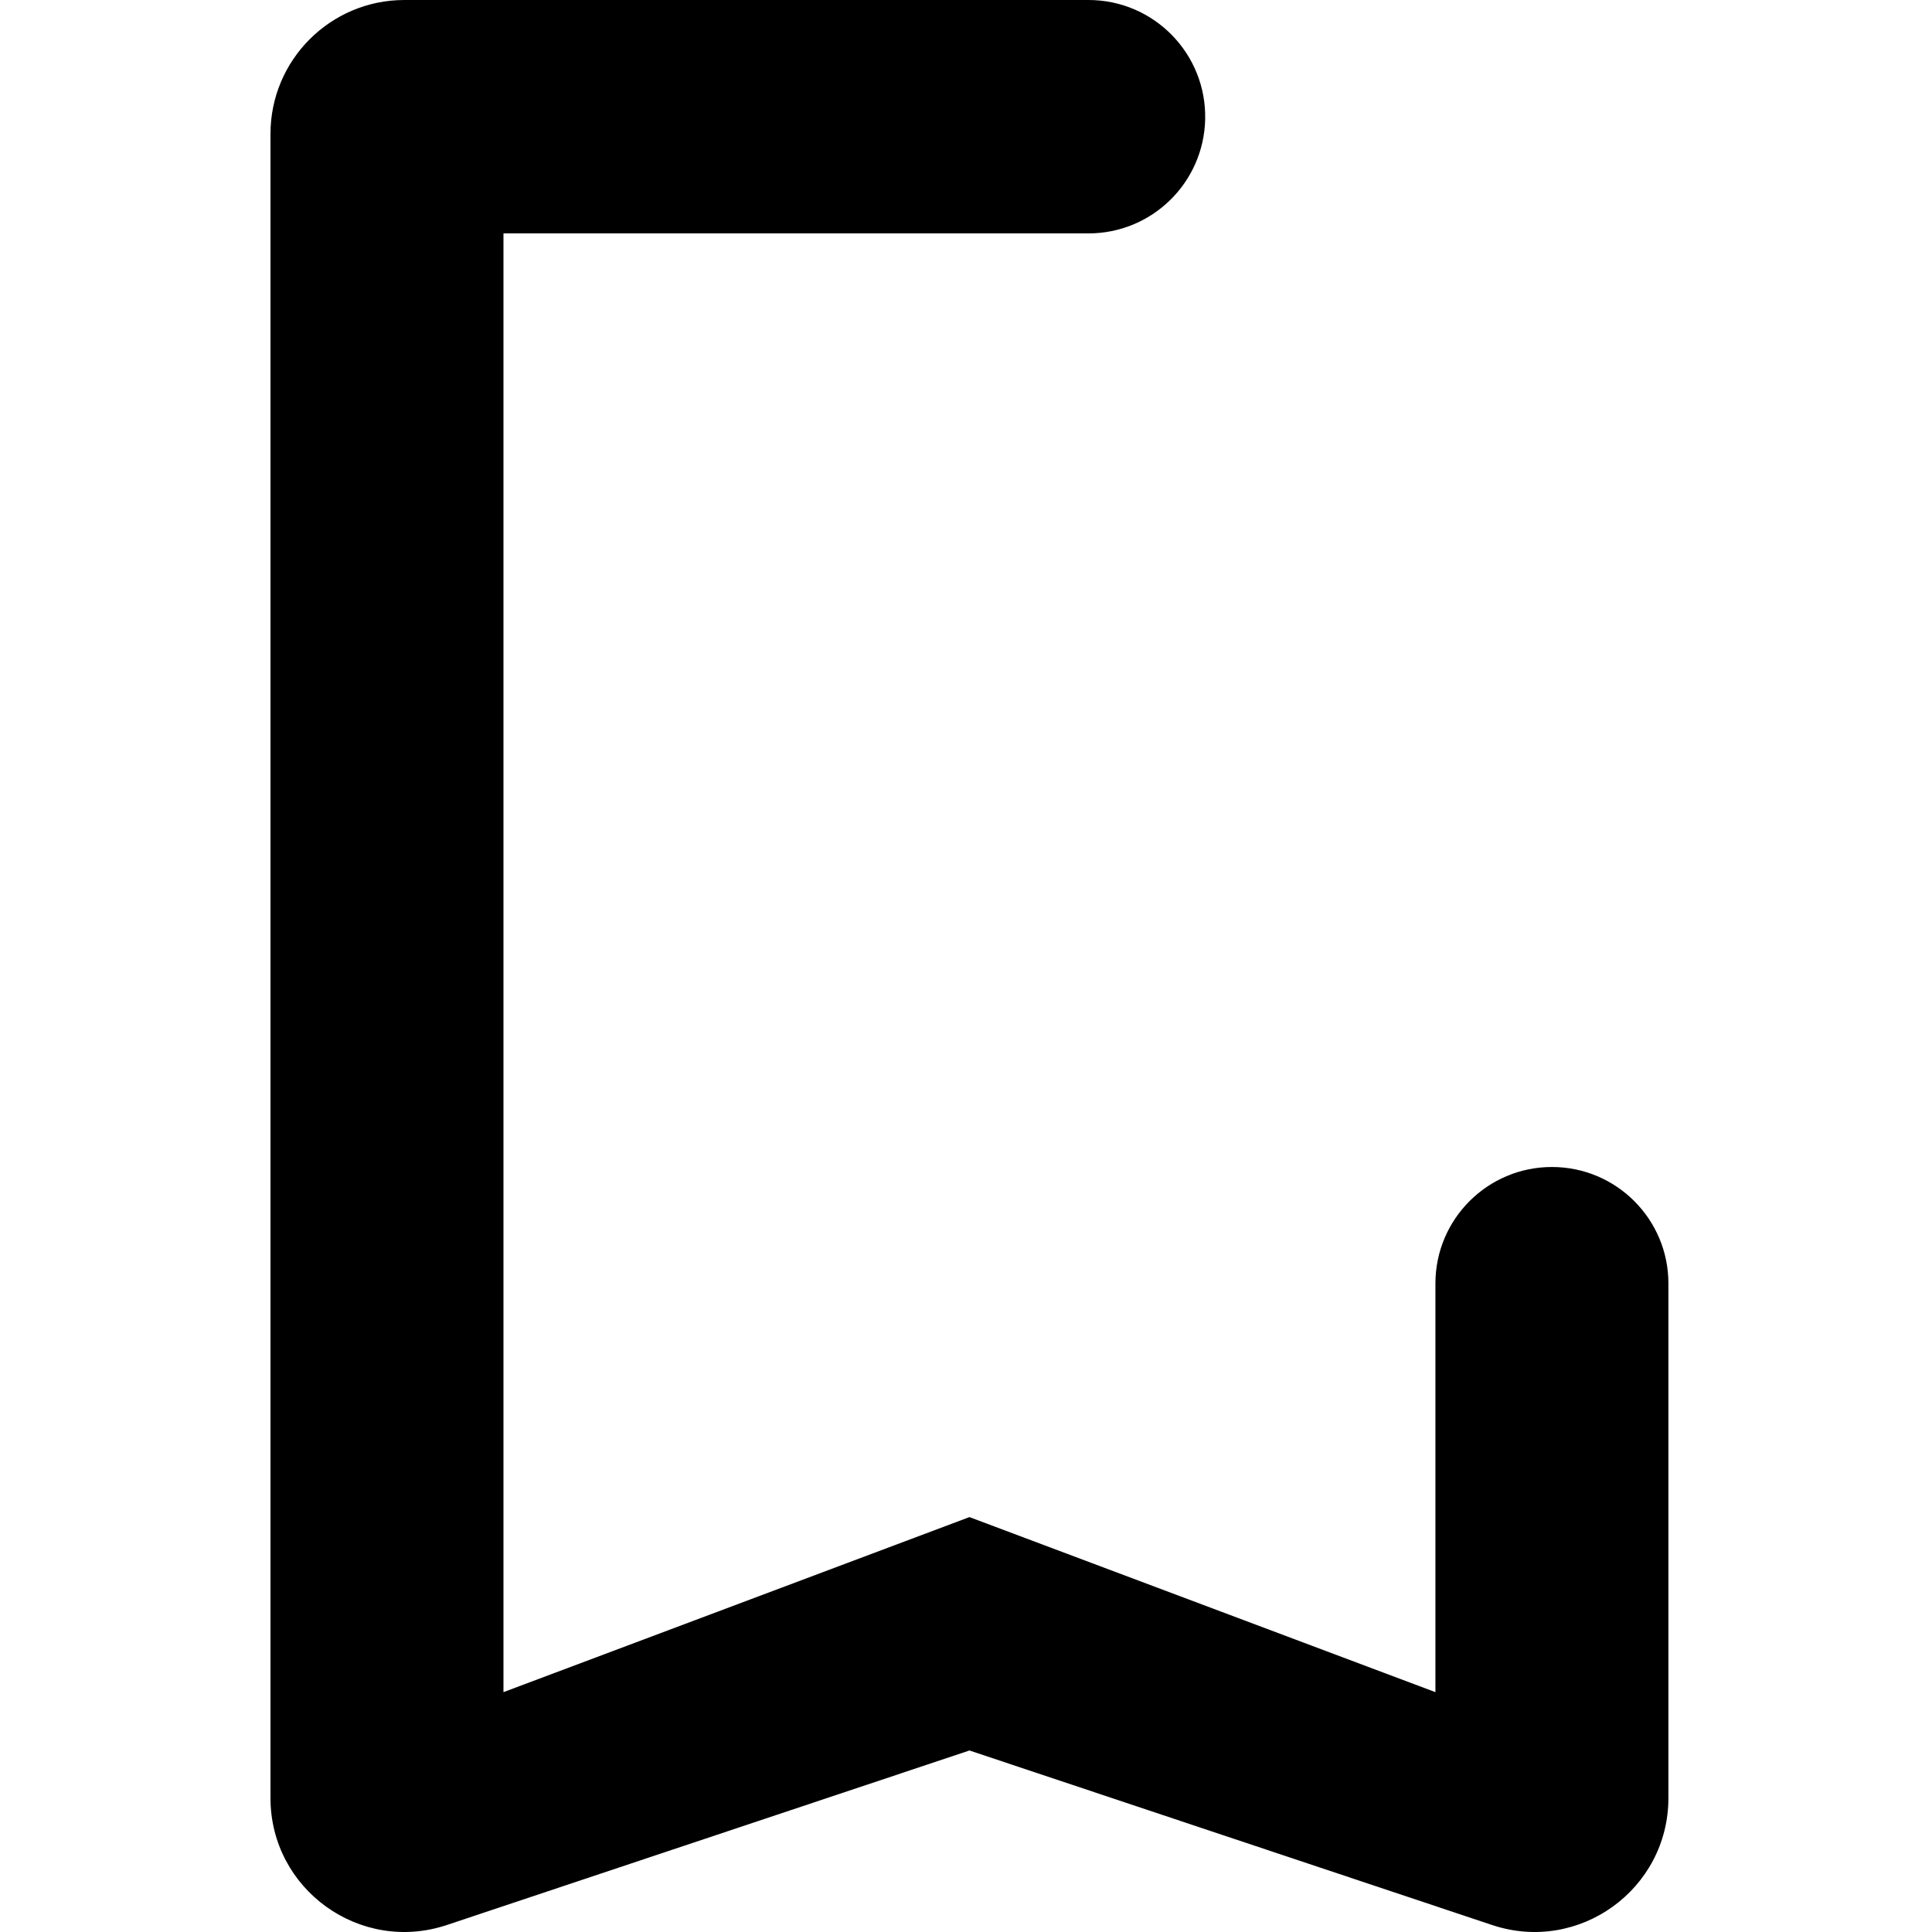 <svg xmlns="http://www.w3.org/2000/svg" width="200" height="200" fill="none"><path fill="#000" d="M41.865 0h70.815c6.785 0 12.24 5.586 12.078 12.37-.157 6.557-5.518 11.791-12.078 11.791H52.119V175.17l48.238-18.121 48.237 18.121v-42.304c0-6.66 5.4-12.059 12.06-12.059s12.059 5.399 12.059 12.059v53.259c0 9.466-9.277 16.149-18.256 13.151l-54.1-18.066-54.1 18.066C37.276 202.274 28 195.591 28 186.125V13.865C28 6.207 34.208 0 41.865 0z"/></svg>